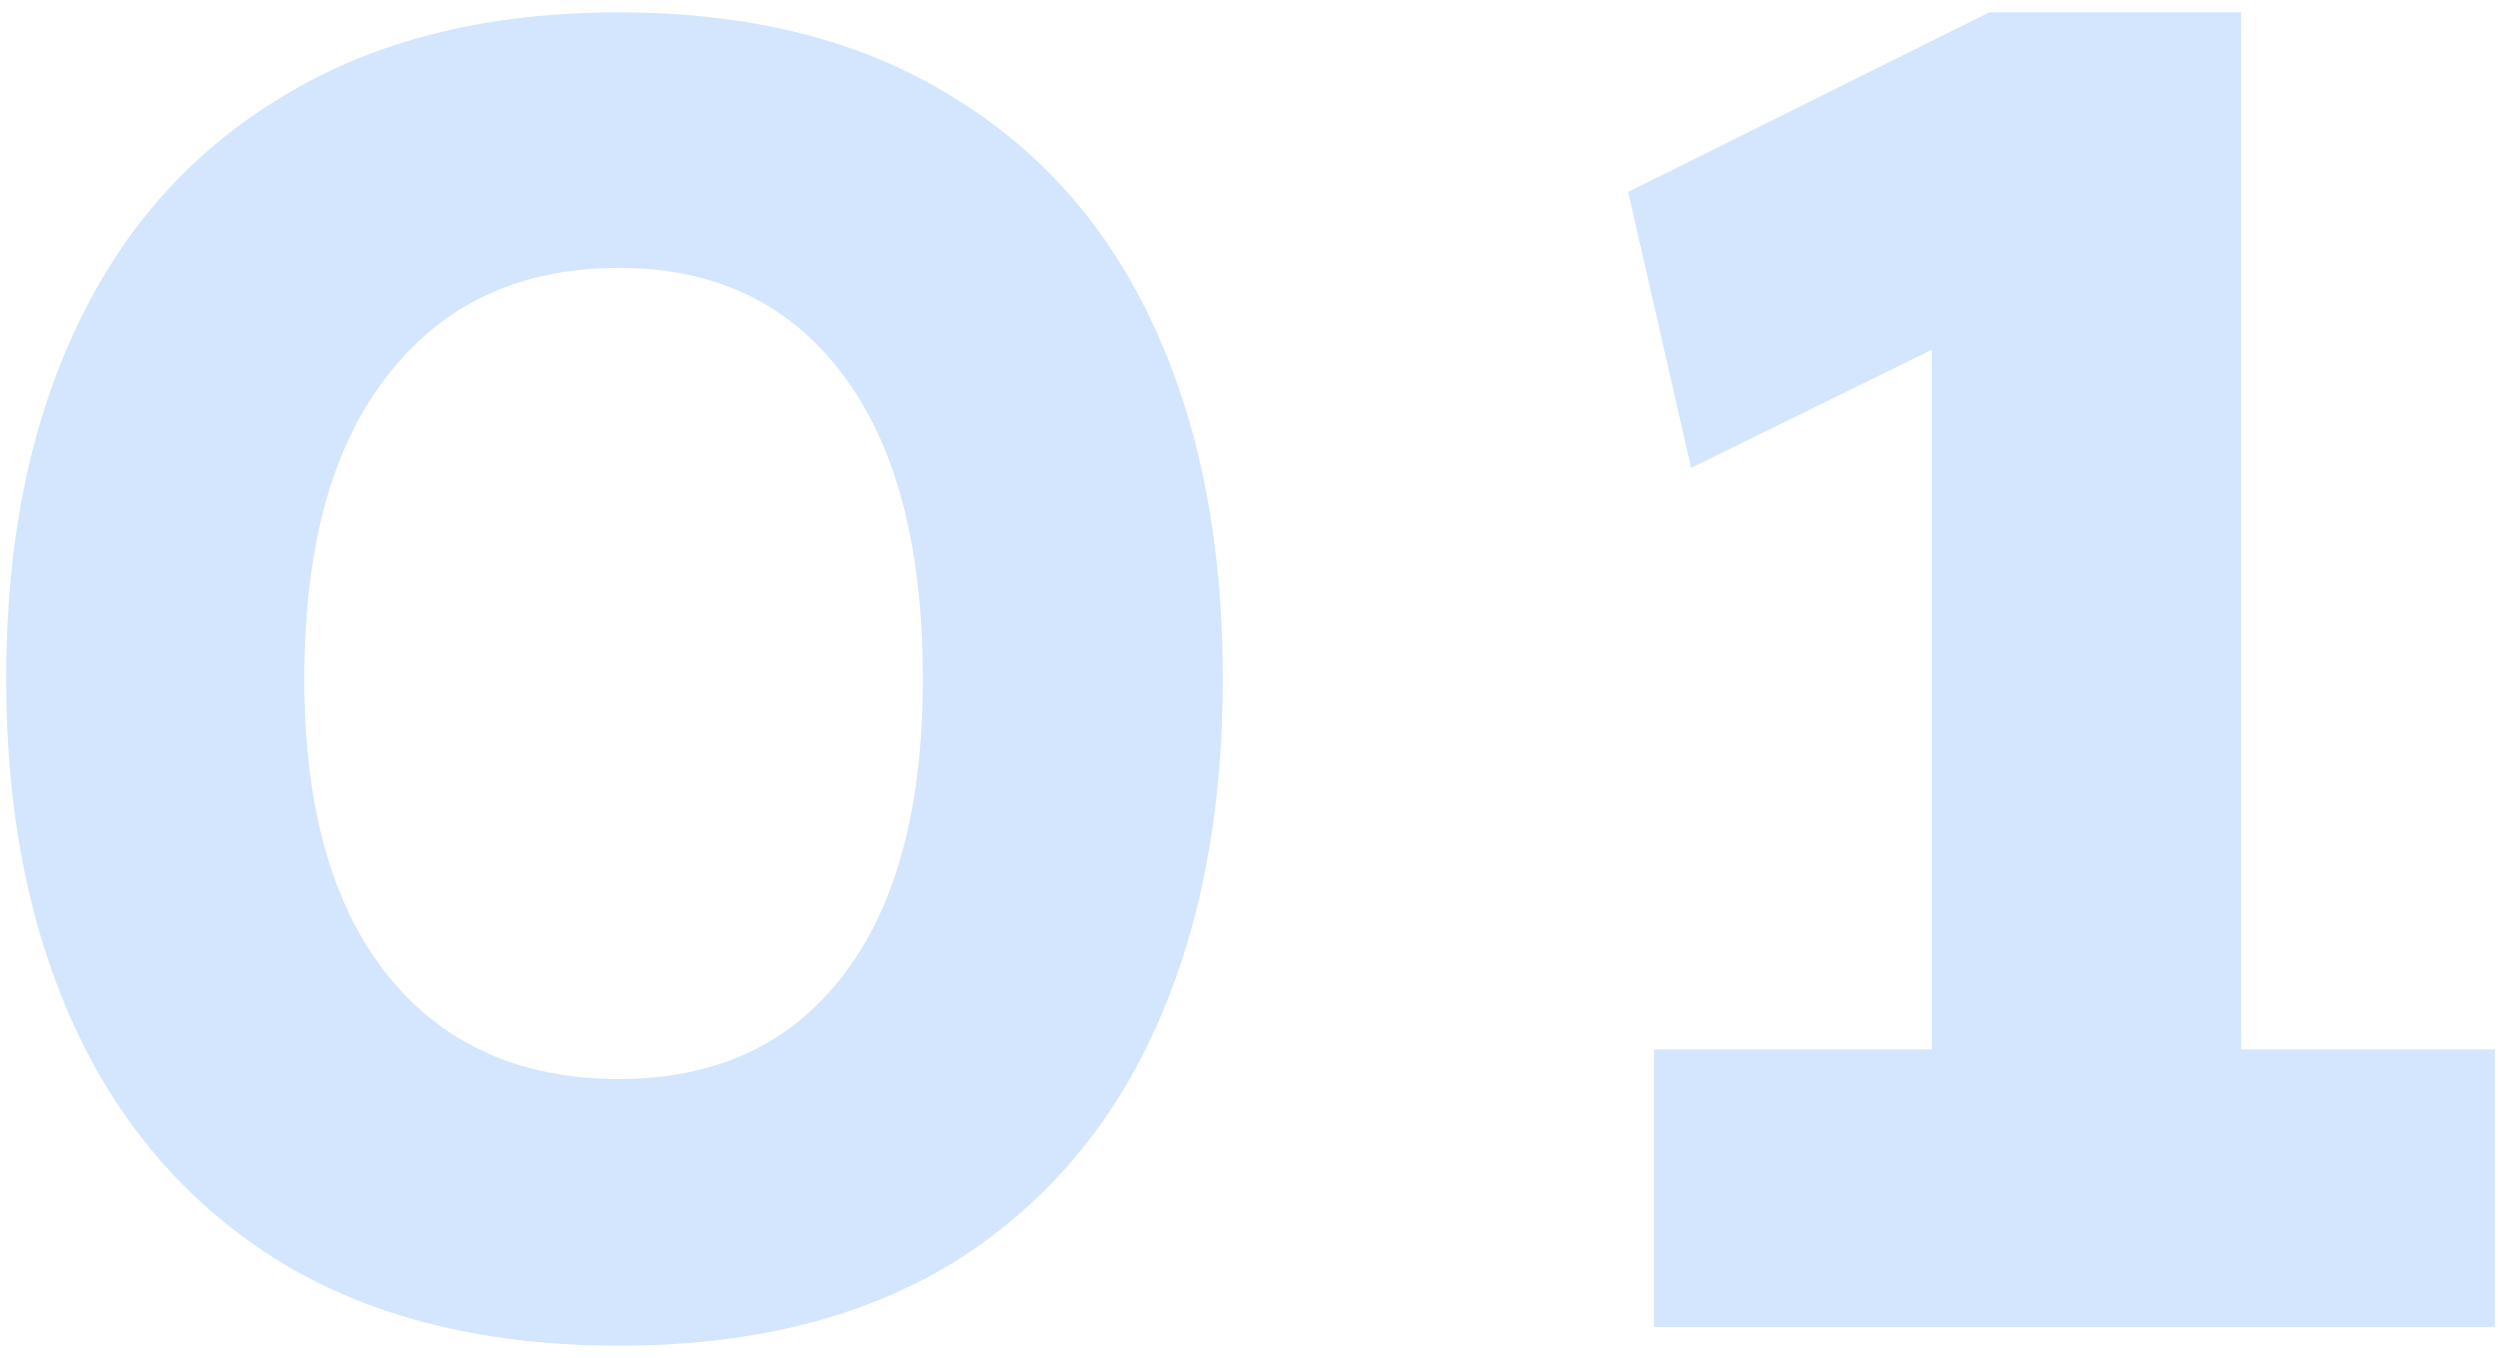 <?xml version="1.0" encoding="UTF-8"?> <svg xmlns="http://www.w3.org/2000/svg" width="81" height="44" viewBox="0 0 81 44" fill="none"><path d="M20.06 43.6C15.78 43.6 12.16 42.72 9.2 40.96C6.24 39.16 4 36.64 2.48 33.4C0.96 30.16 0.2 26.36 0.2 22C0.2 17.6 0.96 13.8 2.48 10.6C4 7.36 6.24 4.86 9.2 3.1C12.16 1.3 15.78 0.4 20.06 0.4C24.3 0.4 27.88 1.3 30.8 3.1C33.72 4.86 35.92 7.36 37.4 10.6C38.88 13.8 39.62 17.6 39.62 22C39.62 26.36 38.88 30.16 37.4 33.4C35.92 36.64 33.72 39.16 30.8 40.96C27.88 42.72 24.3 43.6 20.06 43.6ZM20.06 34.96C23.18 34.96 25.6 33.84 27.32 31.6C29.04 29.36 29.9 26.16 29.9 22C29.9 17.72 29.04 14.44 27.32 12.16C25.6 9.84 23.18 8.68 20.06 8.68C16.86 8.68 14.36 9.84 12.56 12.16C10.76 14.44 9.86 17.72 9.86 22C9.86 26.16 10.76 29.36 12.56 31.6C14.36 33.84 16.86 34.96 20.06 34.96ZM62.593 40.06V5.98L64.933 10.18L54.792 15.16L52.752 6.22L64.453 0.4H72.612V40.06H62.593ZM53.593 43V34H80.832V43H53.593Z" fill="#D3E6FD"></path></svg> 
